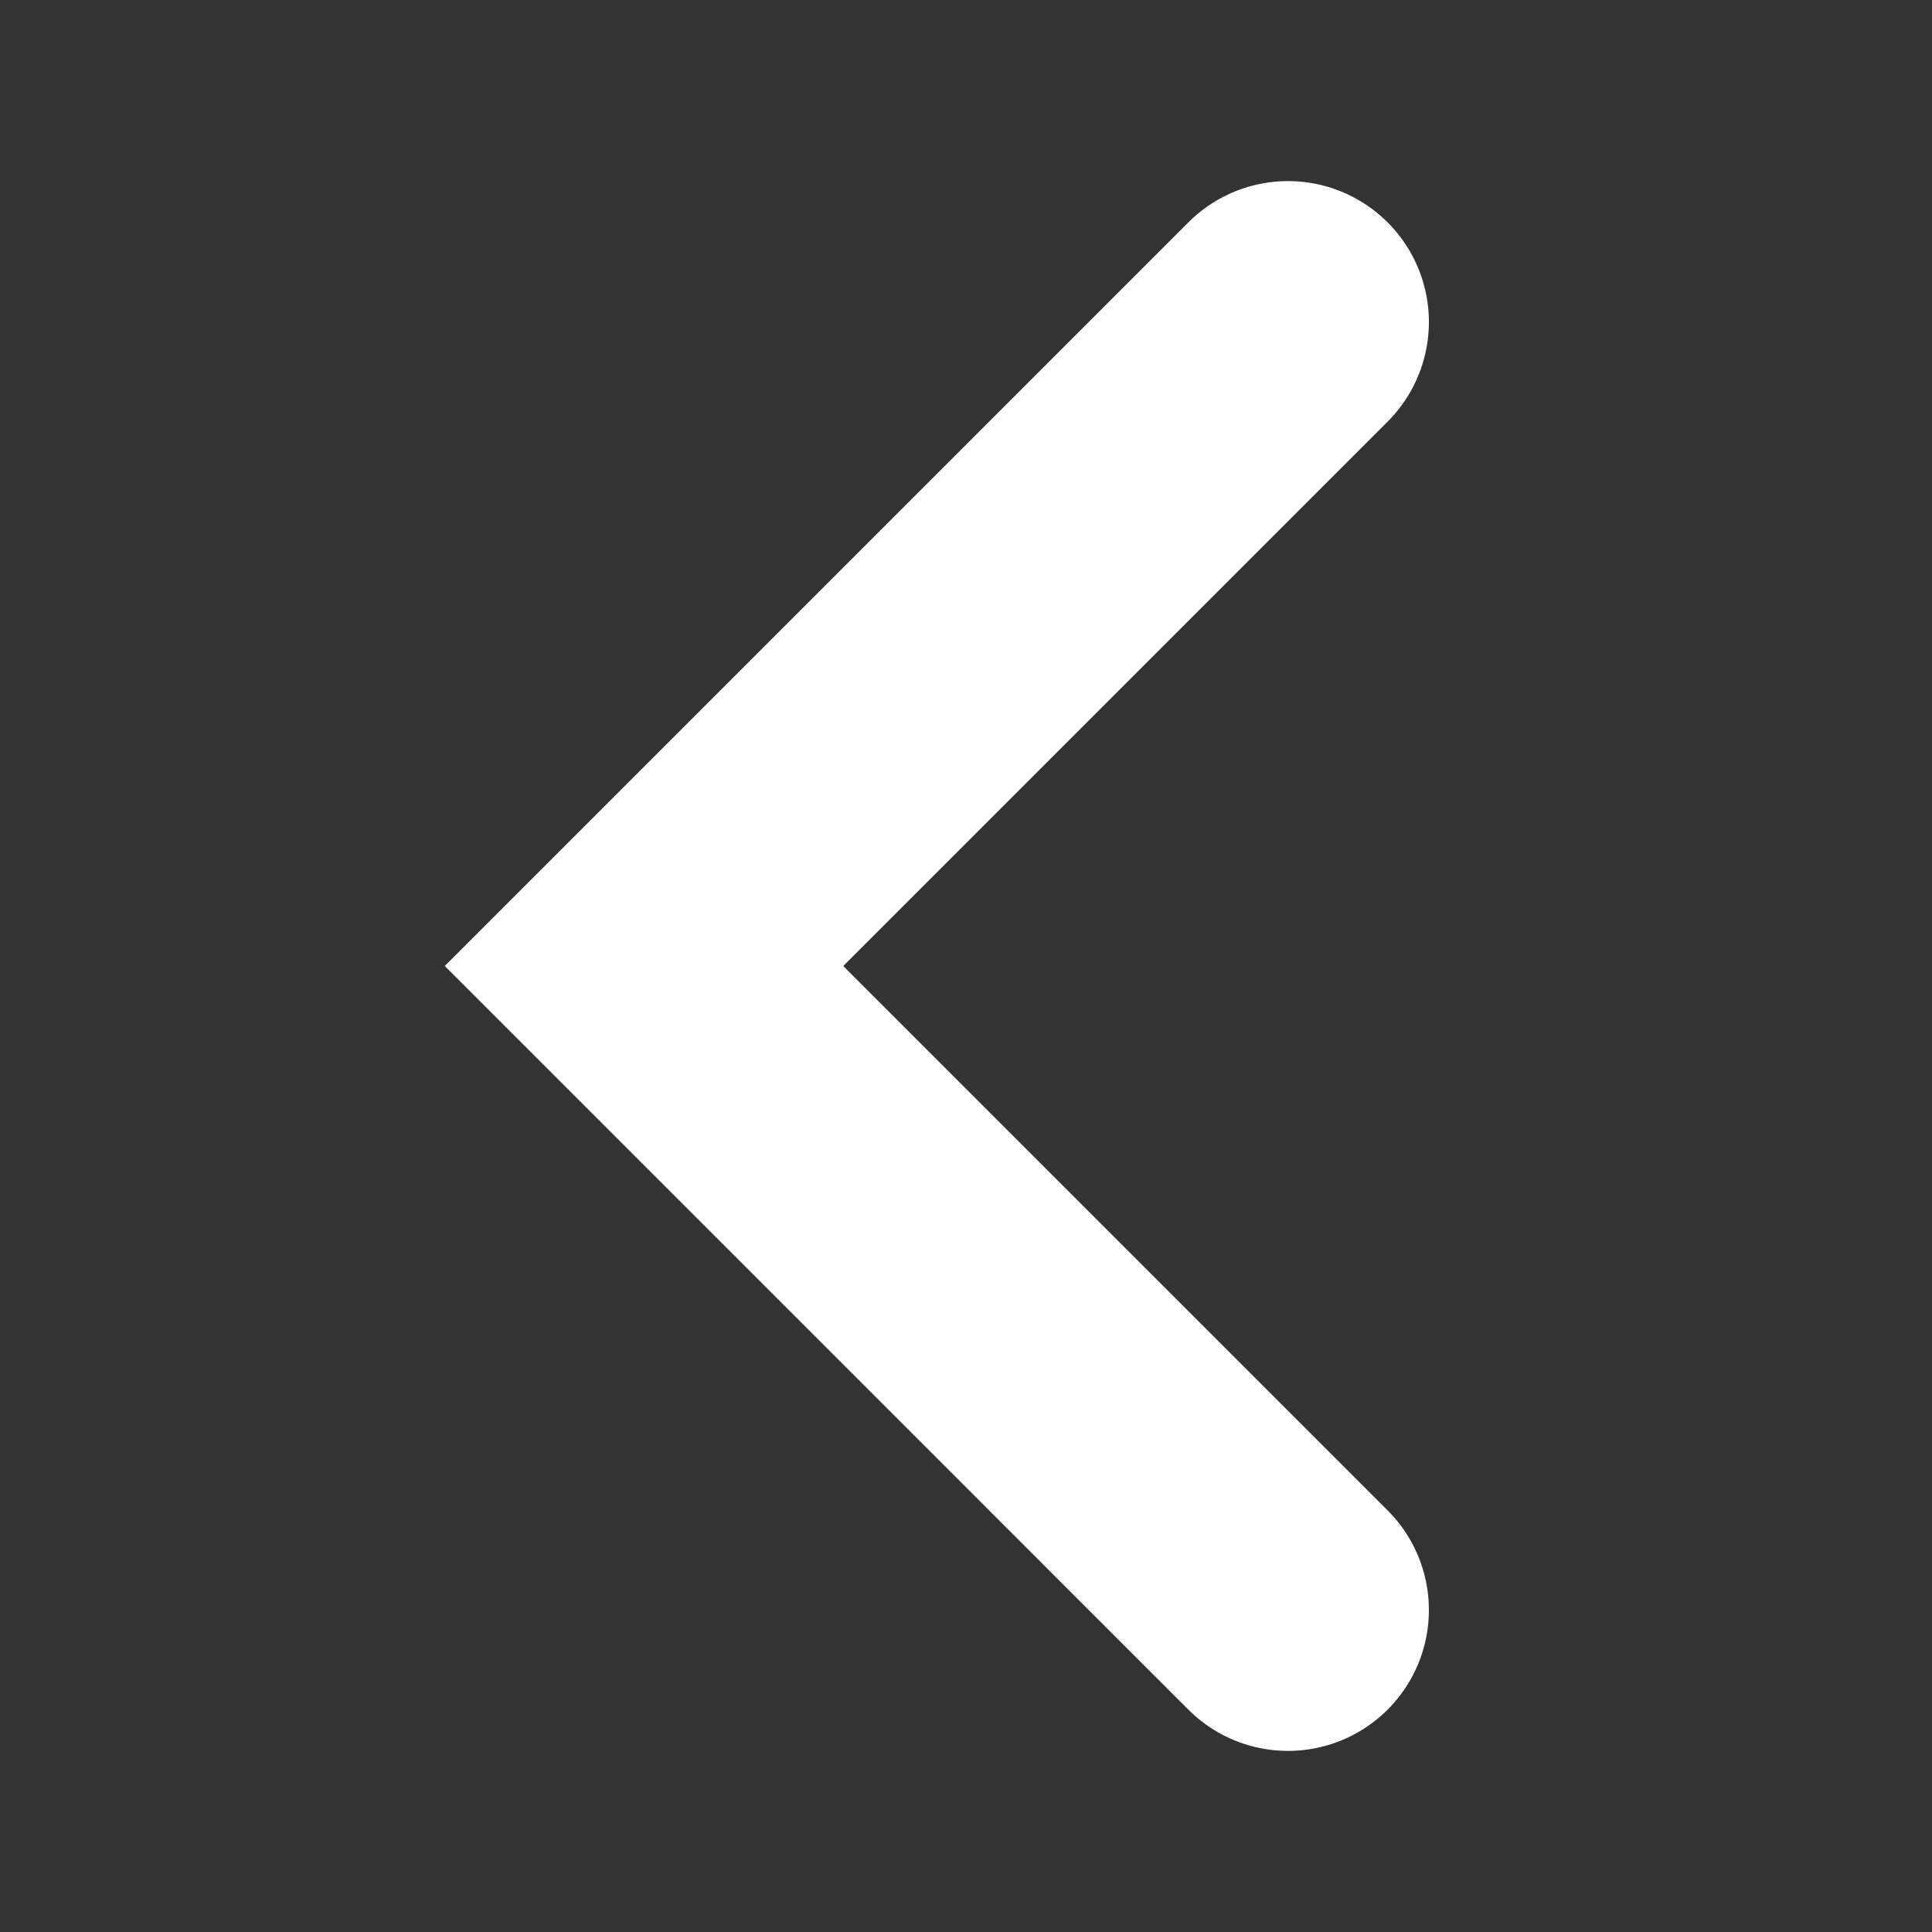<?xml version="1.0" encoding="UTF-8" standalone="no"?>
<svg
   fill="#fff"
   focusable="false"
   stroke="#fff"
   viewBox="0 0 24 24"
   role="presentation"
   aria-hidden="true"
   class="StyledIcon-Beam-Web-Ent__sc-nwxt9d-0 gVeARu StyledArrowIconSolid-Beam-Web-Ent__sc-1sv8jow-1 jGjfrH"
   version="1.1"
   id="svg1"
   sodipodi:docname="arrow_left.svg"
   inkscape:version="1.3.2 (091e20ef0f, 2023-11-25)"
   xmlns:inkscape="http://www.inkscape.org/namespaces/inkscape"
   xmlns:sodipodi="http://sodipodi.sourceforge.net/DTD/sodipodi-0.dtd"
   xmlns="http://www.w3.org/2000/svg"
   xmlns:svg="http://www.w3.org/2000/svg">
  <rect x="0" y="0" width="24" height="24" fill="#333333" stroke="none"/>
  <defs
     id="defs1" />
  <sodipodi:namedview
     id="namedview1"
     pagecolor="#ffffff"
     bordercolor="#000000"
     borderopacity="0.25"
     inkscape:showpageshadow="2"
     inkscape:pageopacity="0.0"
     inkscape:pagecheckerboard="0"
     inkscape:deskcolor="#d1d1d1"
     inkscape:zoom="31.25"
     inkscape:cx="11.984"
     inkscape:cy="11.984"
     inkscape:window-width="1920"
     inkscape:window-height="1011"
     inkscape:window-x="0"
     inkscape:window-y="0"
     inkscape:window-maximized="1"
     inkscape:current-layer="svg1" />
  <path
     fill-rule="evenodd"
     clip-rule="evenodd"
     d="M16.884 3.116a1.25 1.25 0 0 1 0 1.768L9.768 12l7.116 7.116a1.25 1.25 0 1 1-1.768 1.768L6.232 12l8.884-8.884a1.25 1.25 0 0 1 1.768 0Z"
     id="path1" />
</svg>

